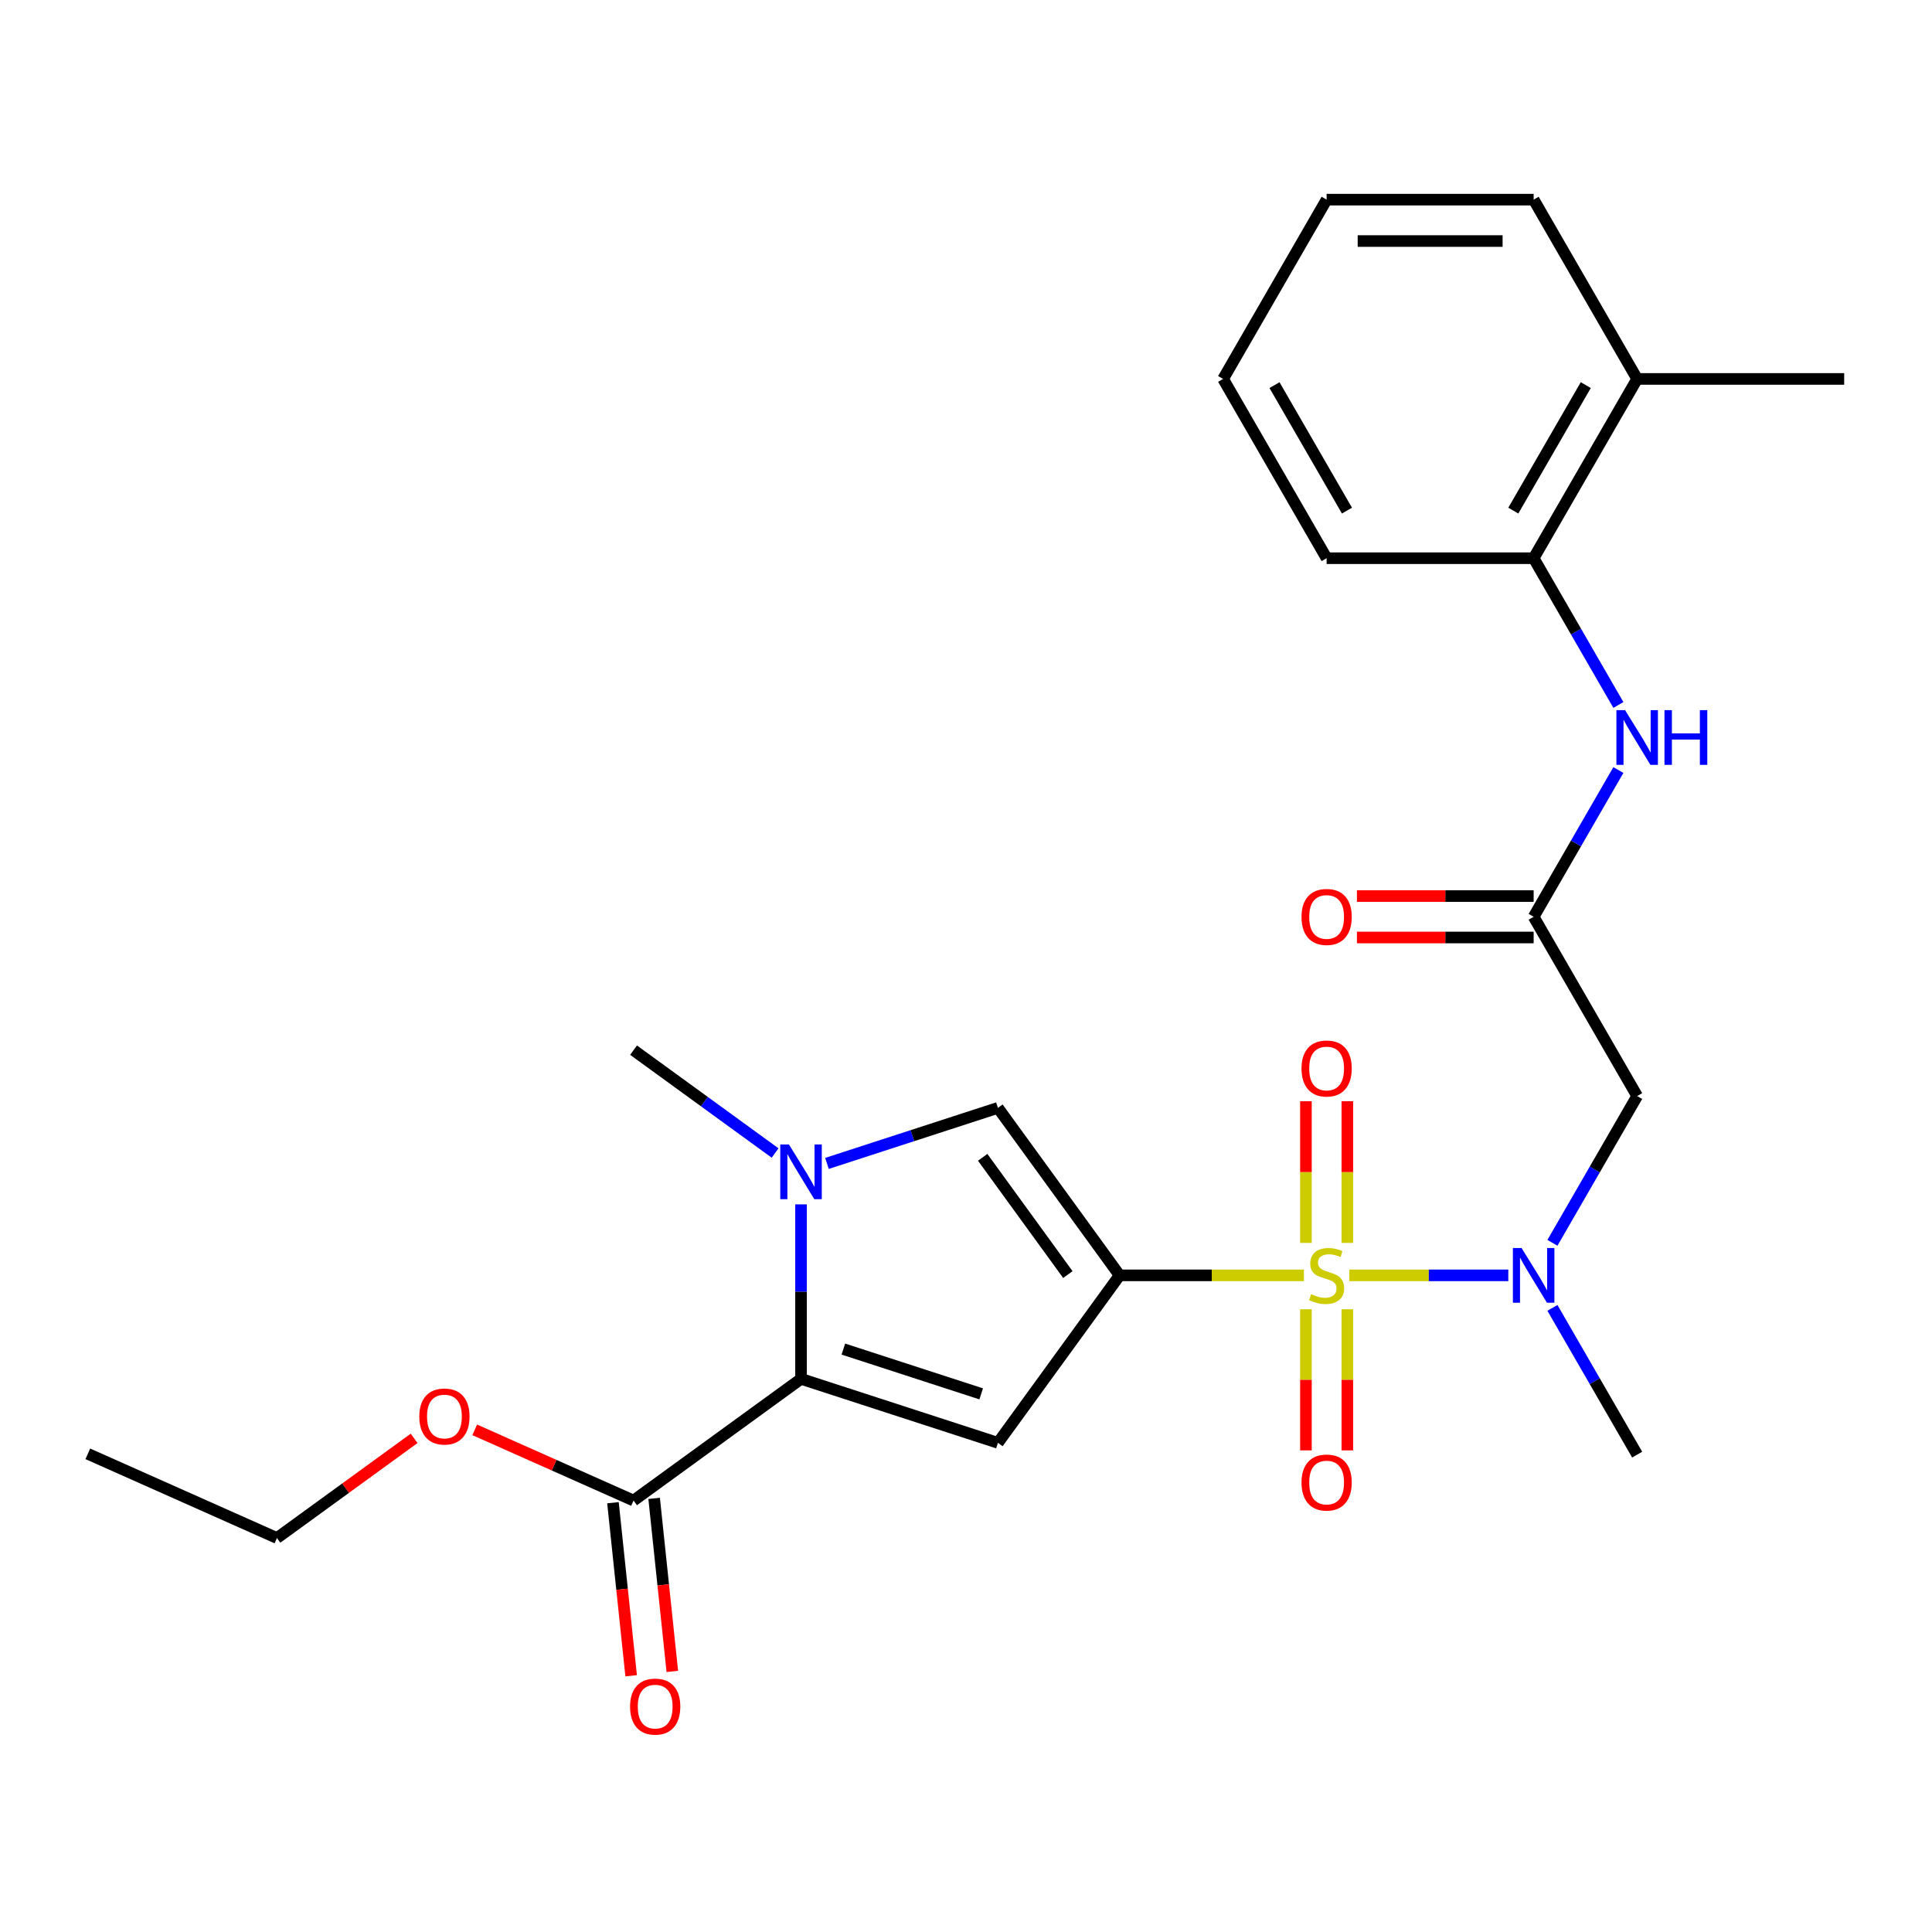 <?xml version='1.0' encoding='iso-8859-1'?>
<svg version='1.1' baseProfile='full'
              xmlns='http://www.w3.org/2000/svg'
                      xmlns:rdkit='http://www.rdkit.org/xml'
                      xmlns:xlink='http://www.w3.org/1999/xlink'
                  xml:space='preserve'
width='1000px' height='1000px' viewBox='0 0 1000 1000'>
<!-- END OF HEADER -->
<rect style='opacity:1.0;fill:#FFFFFF;stroke:none' width='1000' height='1000' x='0' y='0'> </rect>
<path class='bond-0' d='M 674.902,660.121 L 627.204,660.121' style='fill:none;fill-rule:evenodd;stroke:#CCCC00;stroke-width:6px;stroke-linecap:butt;stroke-linejoin:miter;stroke-opacity:1' />
<path class='bond-0' d='M 627.204,660.121 L 579.506,660.121' style='fill:none;fill-rule:evenodd;stroke:#000000;stroke-width:6px;stroke-linecap:butt;stroke-linejoin:miter;stroke-opacity:1' />
<path class='bond-5' d='M 698.419,660.121 L 739.554,660.121' style='fill:none;fill-rule:evenodd;stroke:#CCCC00;stroke-width:6px;stroke-linecap:butt;stroke-linejoin:miter;stroke-opacity:1' />
<path class='bond-5' d='M 739.554,660.121 L 780.69,660.121' style='fill:none;fill-rule:evenodd;stroke:#0000FF;stroke-width:6px;stroke-linecap:butt;stroke-linejoin:miter;stroke-opacity:1' />
<path class='bond-10' d='M 697.376,643.323 L 697.376,606.654' style='fill:none;fill-rule:evenodd;stroke:#CCCC00;stroke-width:6px;stroke-linecap:butt;stroke-linejoin:miter;stroke-opacity:1' />
<path class='bond-10' d='M 697.376,606.654 L 697.376,569.986' style='fill:none;fill-rule:evenodd;stroke:#FF0000;stroke-width:6px;stroke-linecap:butt;stroke-linejoin:miter;stroke-opacity:1' />
<path class='bond-10' d='M 675.945,643.323 L 675.945,606.654' style='fill:none;fill-rule:evenodd;stroke:#CCCC00;stroke-width:6px;stroke-linecap:butt;stroke-linejoin:miter;stroke-opacity:1' />
<path class='bond-10' d='M 675.945,606.654 L 675.945,569.986' style='fill:none;fill-rule:evenodd;stroke:#FF0000;stroke-width:6px;stroke-linecap:butt;stroke-linejoin:miter;stroke-opacity:1' />
<path class='bond-11' d='M 675.945,677.68 L 675.945,714.198' style='fill:none;fill-rule:evenodd;stroke:#CCCC00;stroke-width:6px;stroke-linecap:butt;stroke-linejoin:miter;stroke-opacity:1' />
<path class='bond-11' d='M 675.945,714.198 L 675.945,750.716' style='fill:none;fill-rule:evenodd;stroke:#FF0000;stroke-width:6px;stroke-linecap:butt;stroke-linejoin:miter;stroke-opacity:1' />
<path class='bond-11' d='M 697.376,677.68 L 697.376,714.198' style='fill:none;fill-rule:evenodd;stroke:#CCCC00;stroke-width:6px;stroke-linecap:butt;stroke-linejoin:miter;stroke-opacity:1' />
<path class='bond-11' d='M 697.376,714.198 L 697.376,750.716' style='fill:none;fill-rule:evenodd;stroke:#FF0000;stroke-width:6px;stroke-linecap:butt;stroke-linejoin:miter;stroke-opacity:1' />
<path class='bond-1' d='M 579.506,660.121 L 516.523,746.811' style='fill:none;fill-rule:evenodd;stroke:#000000;stroke-width:6px;stroke-linecap:butt;stroke-linejoin:miter;stroke-opacity:1' />
<path class='bond-4' d='M 579.506,660.121 L 516.523,573.432' style='fill:none;fill-rule:evenodd;stroke:#000000;stroke-width:6px;stroke-linecap:butt;stroke-linejoin:miter;stroke-opacity:1' />
<path class='bond-4' d='M 552.721,659.715 L 508.633,599.032' style='fill:none;fill-rule:evenodd;stroke:#000000;stroke-width:6px;stroke-linecap:butt;stroke-linejoin:miter;stroke-opacity:1' />
<path class='bond-2' d='M 516.523,746.811 L 414.613,713.698' style='fill:none;fill-rule:evenodd;stroke:#000000;stroke-width:6px;stroke-linecap:butt;stroke-linejoin:miter;stroke-opacity:1' />
<path class='bond-2' d='M 507.859,721.462 L 436.522,698.283' style='fill:none;fill-rule:evenodd;stroke:#000000;stroke-width:6px;stroke-linecap:butt;stroke-linejoin:miter;stroke-opacity:1' />
<path class='bond-8' d='M 414.613,713.698 L 327.924,776.682' style='fill:none;fill-rule:evenodd;stroke:#000000;stroke-width:6px;stroke-linecap:butt;stroke-linejoin:miter;stroke-opacity:1' />
<path class='bond-26' d='M 414.613,713.698 L 414.613,668.541' style='fill:none;fill-rule:evenodd;stroke:#000000;stroke-width:6px;stroke-linecap:butt;stroke-linejoin:miter;stroke-opacity:1' />
<path class='bond-26' d='M 414.613,668.541 L 414.613,623.383' style='fill:none;fill-rule:evenodd;stroke:#0000FF;stroke-width:6px;stroke-linecap:butt;stroke-linejoin:miter;stroke-opacity:1' />
<path class='bond-3' d='M 428.032,602.184 L 472.278,587.808' style='fill:none;fill-rule:evenodd;stroke:#0000FF;stroke-width:6px;stroke-linecap:butt;stroke-linejoin:miter;stroke-opacity:1' />
<path class='bond-3' d='M 472.278,587.808 L 516.523,573.432' style='fill:none;fill-rule:evenodd;stroke:#000000;stroke-width:6px;stroke-linecap:butt;stroke-linejoin:miter;stroke-opacity:1' />
<path class='bond-17' d='M 401.195,596.795 L 364.559,570.178' style='fill:none;fill-rule:evenodd;stroke:#0000FF;stroke-width:6px;stroke-linecap:butt;stroke-linejoin:miter;stroke-opacity:1' />
<path class='bond-17' d='M 364.559,570.178 L 327.924,543.561' style='fill:none;fill-rule:evenodd;stroke:#000000;stroke-width:6px;stroke-linecap:butt;stroke-linejoin:miter;stroke-opacity:1' />
<path class='bond-6' d='M 803.536,643.283 L 825.464,605.303' style='fill:none;fill-rule:evenodd;stroke:#0000FF;stroke-width:6px;stroke-linecap:butt;stroke-linejoin:miter;stroke-opacity:1' />
<path class='bond-6' d='M 825.464,605.303 L 847.391,567.323' style='fill:none;fill-rule:evenodd;stroke:#000000;stroke-width:6px;stroke-linecap:butt;stroke-linejoin:miter;stroke-opacity:1' />
<path class='bond-18' d='M 803.536,676.96 L 825.464,714.94' style='fill:none;fill-rule:evenodd;stroke:#0000FF;stroke-width:6px;stroke-linecap:butt;stroke-linejoin:miter;stroke-opacity:1' />
<path class='bond-18' d='M 825.464,714.94 L 847.391,752.919' style='fill:none;fill-rule:evenodd;stroke:#000000;stroke-width:6px;stroke-linecap:butt;stroke-linejoin:miter;stroke-opacity:1' />
<path class='bond-7' d='M 847.391,567.323 L 793.814,474.525' style='fill:none;fill-rule:evenodd;stroke:#000000;stroke-width:6px;stroke-linecap:butt;stroke-linejoin:miter;stroke-opacity:1' />
<path class='bond-9' d='M 793.814,474.525 L 815.742,436.546' style='fill:none;fill-rule:evenodd;stroke:#000000;stroke-width:6px;stroke-linecap:butt;stroke-linejoin:miter;stroke-opacity:1' />
<path class='bond-9' d='M 815.742,436.546 L 837.67,398.566' style='fill:none;fill-rule:evenodd;stroke:#0000FF;stroke-width:6px;stroke-linecap:butt;stroke-linejoin:miter;stroke-opacity:1' />
<path class='bond-14' d='M 793.814,463.81 L 748.077,463.81' style='fill:none;fill-rule:evenodd;stroke:#000000;stroke-width:6px;stroke-linecap:butt;stroke-linejoin:miter;stroke-opacity:1' />
<path class='bond-14' d='M 748.077,463.81 L 702.339,463.81' style='fill:none;fill-rule:evenodd;stroke:#FF0000;stroke-width:6px;stroke-linecap:butt;stroke-linejoin:miter;stroke-opacity:1' />
<path class='bond-14' d='M 793.814,485.241 L 748.077,485.241' style='fill:none;fill-rule:evenodd;stroke:#000000;stroke-width:6px;stroke-linecap:butt;stroke-linejoin:miter;stroke-opacity:1' />
<path class='bond-14' d='M 748.077,485.241 L 702.339,485.241' style='fill:none;fill-rule:evenodd;stroke:#FF0000;stroke-width:6px;stroke-linecap:butt;stroke-linejoin:miter;stroke-opacity:1' />
<path class='bond-13' d='M 317.267,777.802 L 321.974,822.586' style='fill:none;fill-rule:evenodd;stroke:#000000;stroke-width:6px;stroke-linecap:butt;stroke-linejoin:miter;stroke-opacity:1' />
<path class='bond-13' d='M 321.974,822.586 L 326.681,867.37' style='fill:none;fill-rule:evenodd;stroke:#FF0000;stroke-width:6px;stroke-linecap:butt;stroke-linejoin:miter;stroke-opacity:1' />
<path class='bond-13' d='M 338.581,775.562 L 343.288,820.346' style='fill:none;fill-rule:evenodd;stroke:#000000;stroke-width:6px;stroke-linecap:butt;stroke-linejoin:miter;stroke-opacity:1' />
<path class='bond-13' d='M 343.288,820.346 L 347.995,865.13' style='fill:none;fill-rule:evenodd;stroke:#FF0000;stroke-width:6px;stroke-linecap:butt;stroke-linejoin:miter;stroke-opacity:1' />
<path class='bond-16' d='M 327.924,776.682 L 286.818,758.381' style='fill:none;fill-rule:evenodd;stroke:#000000;stroke-width:6px;stroke-linecap:butt;stroke-linejoin:miter;stroke-opacity:1' />
<path class='bond-16' d='M 286.818,758.381 L 245.713,740.079' style='fill:none;fill-rule:evenodd;stroke:#FF0000;stroke-width:6px;stroke-linecap:butt;stroke-linejoin:miter;stroke-opacity:1' />
<path class='bond-12' d='M 837.67,364.888 L 815.742,326.909' style='fill:none;fill-rule:evenodd;stroke:#0000FF;stroke-width:6px;stroke-linecap:butt;stroke-linejoin:miter;stroke-opacity:1' />
<path class='bond-12' d='M 815.742,326.909 L 793.814,288.929' style='fill:none;fill-rule:evenodd;stroke:#000000;stroke-width:6px;stroke-linecap:butt;stroke-linejoin:miter;stroke-opacity:1' />
<path class='bond-15' d='M 793.814,288.929 L 847.391,196.131' style='fill:none;fill-rule:evenodd;stroke:#000000;stroke-width:6px;stroke-linecap:butt;stroke-linejoin:miter;stroke-opacity:1' />
<path class='bond-15' d='M 783.291,264.294 L 820.795,199.335' style='fill:none;fill-rule:evenodd;stroke:#000000;stroke-width:6px;stroke-linecap:butt;stroke-linejoin:miter;stroke-opacity:1' />
<path class='bond-19' d='M 793.814,288.929 L 686.66,288.929' style='fill:none;fill-rule:evenodd;stroke:#000000;stroke-width:6px;stroke-linecap:butt;stroke-linejoin:miter;stroke-opacity:1' />
<path class='bond-20' d='M 847.391,196.131 L 954.545,196.131' style='fill:none;fill-rule:evenodd;stroke:#000000;stroke-width:6px;stroke-linecap:butt;stroke-linejoin:miter;stroke-opacity:1' />
<path class='bond-21' d='M 847.391,196.131 L 793.814,103.333' style='fill:none;fill-rule:evenodd;stroke:#000000;stroke-width:6px;stroke-linecap:butt;stroke-linejoin:miter;stroke-opacity:1' />
<path class='bond-22' d='M 214.355,744.49 L 178.85,770.286' style='fill:none;fill-rule:evenodd;stroke:#FF0000;stroke-width:6px;stroke-linecap:butt;stroke-linejoin:miter;stroke-opacity:1' />
<path class='bond-22' d='M 178.85,770.286 L 143.345,796.082' style='fill:none;fill-rule:evenodd;stroke:#000000;stroke-width:6px;stroke-linecap:butt;stroke-linejoin:miter;stroke-opacity:1' />
<path class='bond-24' d='M 686.66,288.929 L 633.083,196.131' style='fill:none;fill-rule:evenodd;stroke:#000000;stroke-width:6px;stroke-linecap:butt;stroke-linejoin:miter;stroke-opacity:1' />
<path class='bond-24' d='M 697.184,264.294 L 659.68,199.335' style='fill:none;fill-rule:evenodd;stroke:#000000;stroke-width:6px;stroke-linecap:butt;stroke-linejoin:miter;stroke-opacity:1' />
<path class='bond-27' d='M 793.814,103.333 L 686.66,103.333' style='fill:none;fill-rule:evenodd;stroke:#000000;stroke-width:6px;stroke-linecap:butt;stroke-linejoin:miter;stroke-opacity:1' />
<path class='bond-27' d='M 777.741,124.764 L 702.734,124.764' style='fill:none;fill-rule:evenodd;stroke:#000000;stroke-width:6px;stroke-linecap:butt;stroke-linejoin:miter;stroke-opacity:1' />
<path class='bond-23' d='M 143.345,796.082 L 45.455,752.499' style='fill:none;fill-rule:evenodd;stroke:#000000;stroke-width:6px;stroke-linecap:butt;stroke-linejoin:miter;stroke-opacity:1' />
<path class='bond-25' d='M 633.083,196.131 L 686.66,103.333' style='fill:none;fill-rule:evenodd;stroke:#000000;stroke-width:6px;stroke-linecap:butt;stroke-linejoin:miter;stroke-opacity:1' />
<path  class='atom-0' d='M 678.66 669.841
Q 678.98 669.961, 680.3 670.521
Q 681.62 671.081, 683.06 671.441
Q 684.54 671.761, 685.98 671.761
Q 688.66 671.761, 690.22 670.481
Q 691.78 669.161, 691.78 666.881
Q 691.78 665.321, 690.98 664.361
Q 690.22 663.401, 689.02 662.881
Q 687.82 662.361, 685.82 661.761
Q 683.3 661.001, 681.78 660.281
Q 680.3 659.561, 679.22 658.041
Q 678.18 656.521, 678.18 653.961
Q 678.18 650.401, 680.58 648.201
Q 683.02 646.001, 687.82 646.001
Q 691.1 646.001, 694.82 647.561
L 693.9 650.641
Q 690.5 649.241, 687.94 649.241
Q 685.18 649.241, 683.66 650.401
Q 682.14 651.521, 682.18 653.481
Q 682.18 655.001, 682.94 655.921
Q 683.74 656.841, 684.86 657.361
Q 686.02 657.881, 687.94 658.481
Q 690.5 659.281, 692.02 660.081
Q 693.54 660.881, 694.62 662.521
Q 695.74 664.121, 695.74 666.881
Q 695.74 670.801, 693.1 672.921
Q 690.5 675.001, 686.14 675.001
Q 683.62 675.001, 681.7 674.441
Q 679.82 673.921, 677.58 673.001
L 678.66 669.841
' fill='#CCCC00'/>
<path  class='atom-4' d='M 408.353 592.384
L 417.633 607.384
Q 418.553 608.864, 420.033 611.544
Q 421.513 614.224, 421.593 614.384
L 421.593 592.384
L 425.353 592.384
L 425.353 620.704
L 421.473 620.704
L 411.513 604.304
Q 410.353 602.384, 409.113 600.184
Q 407.913 597.984, 407.553 597.304
L 407.553 620.704
L 403.873 620.704
L 403.873 592.384
L 408.353 592.384
' fill='#0000FF'/>
<path  class='atom-6' d='M 787.554 645.961
L 796.834 660.961
Q 797.754 662.441, 799.234 665.121
Q 800.714 667.801, 800.794 667.961
L 800.794 645.961
L 804.554 645.961
L 804.554 674.281
L 800.674 674.281
L 790.714 657.881
Q 789.554 655.961, 788.314 653.761
Q 787.114 651.561, 786.754 650.881
L 786.754 674.281
L 783.074 674.281
L 783.074 645.961
L 787.554 645.961
' fill='#0000FF'/>
<path  class='atom-10' d='M 841.131 367.567
L 850.411 382.567
Q 851.331 384.047, 852.811 386.727
Q 854.291 389.407, 854.371 389.567
L 854.371 367.567
L 858.131 367.567
L 858.131 395.887
L 854.251 395.887
L 844.291 379.487
Q 843.131 377.567, 841.891 375.367
Q 840.691 373.167, 840.331 372.487
L 840.331 395.887
L 836.651 395.887
L 836.651 367.567
L 841.131 367.567
' fill='#0000FF'/>
<path  class='atom-10' d='M 861.531 367.567
L 865.371 367.567
L 865.371 379.607
L 879.851 379.607
L 879.851 367.567
L 883.691 367.567
L 883.691 395.887
L 879.851 395.887
L 879.851 382.807
L 865.371 382.807
L 865.371 395.887
L 861.531 395.887
L 861.531 367.567
' fill='#0000FF'/>
<path  class='atom-11' d='M 673.66 553.047
Q 673.66 546.247, 677.02 542.447
Q 680.38 538.647, 686.66 538.647
Q 692.94 538.647, 696.3 542.447
Q 699.66 546.247, 699.66 553.047
Q 699.66 559.927, 696.26 563.847
Q 692.86 567.727, 686.66 567.727
Q 680.42 567.727, 677.02 563.847
Q 673.66 559.967, 673.66 553.047
M 686.66 564.527
Q 690.98 564.527, 693.3 561.647
Q 695.66 558.727, 695.66 553.047
Q 695.66 547.487, 693.3 544.687
Q 690.98 541.847, 686.66 541.847
Q 682.34 541.847, 679.98 544.647
Q 677.66 547.447, 677.66 553.047
Q 677.66 558.767, 679.98 561.647
Q 682.34 564.527, 686.66 564.527
' fill='#FF0000'/>
<path  class='atom-12' d='M 673.66 767.355
Q 673.66 760.555, 677.02 756.755
Q 680.38 752.955, 686.66 752.955
Q 692.94 752.955, 696.3 756.755
Q 699.66 760.555, 699.66 767.355
Q 699.66 774.235, 696.26 778.155
Q 692.86 782.035, 686.66 782.035
Q 680.42 782.035, 677.02 778.155
Q 673.66 774.275, 673.66 767.355
M 686.66 778.835
Q 690.98 778.835, 693.3 775.955
Q 695.66 773.035, 695.66 767.355
Q 695.66 761.795, 693.3 758.995
Q 690.98 756.155, 686.66 756.155
Q 682.34 756.155, 679.98 758.955
Q 677.66 761.755, 677.66 767.355
Q 677.66 773.075, 679.98 775.955
Q 682.34 778.835, 686.66 778.835
' fill='#FF0000'/>
<path  class='atom-14' d='M 326.125 883.329
Q 326.125 876.529, 329.485 872.729
Q 332.845 868.929, 339.125 868.929
Q 345.405 868.929, 348.765 872.729
Q 352.125 876.529, 352.125 883.329
Q 352.125 890.209, 348.725 894.129
Q 345.325 898.009, 339.125 898.009
Q 332.885 898.009, 329.485 894.129
Q 326.125 890.249, 326.125 883.329
M 339.125 894.809
Q 343.445 894.809, 345.765 891.929
Q 348.125 889.009, 348.125 883.329
Q 348.125 877.769, 345.765 874.969
Q 343.445 872.129, 339.125 872.129
Q 334.805 872.129, 332.445 874.929
Q 330.125 877.729, 330.125 883.329
Q 330.125 889.049, 332.445 891.929
Q 334.805 894.809, 339.125 894.809
' fill='#FF0000'/>
<path  class='atom-15' d='M 673.66 474.605
Q 673.66 467.805, 677.02 464.005
Q 680.38 460.205, 686.66 460.205
Q 692.94 460.205, 696.3 464.005
Q 699.66 467.805, 699.66 474.605
Q 699.66 481.485, 696.26 485.405
Q 692.86 489.285, 686.66 489.285
Q 680.42 489.285, 677.02 485.405
Q 673.66 481.525, 673.66 474.605
M 686.66 486.085
Q 690.98 486.085, 693.3 483.205
Q 695.66 480.285, 695.66 474.605
Q 695.66 469.045, 693.3 466.245
Q 690.98 463.405, 686.66 463.405
Q 682.34 463.405, 679.98 466.205
Q 677.66 469.005, 677.66 474.605
Q 677.66 480.325, 679.98 483.205
Q 682.34 486.085, 686.66 486.085
' fill='#FF0000'/>
<path  class='atom-17' d='M 217.034 733.178
Q 217.034 726.378, 220.394 722.578
Q 223.754 718.778, 230.034 718.778
Q 236.314 718.778, 239.674 722.578
Q 243.034 726.378, 243.034 733.178
Q 243.034 740.058, 239.634 743.978
Q 236.234 747.858, 230.034 747.858
Q 223.794 747.858, 220.394 743.978
Q 217.034 740.098, 217.034 733.178
M 230.034 744.658
Q 234.354 744.658, 236.674 741.778
Q 239.034 738.858, 239.034 733.178
Q 239.034 727.618, 236.674 724.818
Q 234.354 721.978, 230.034 721.978
Q 225.714 721.978, 223.354 724.778
Q 221.034 727.578, 221.034 733.178
Q 221.034 738.898, 223.354 741.778
Q 225.714 744.658, 230.034 744.658
' fill='#FF0000'/>
</svg>
